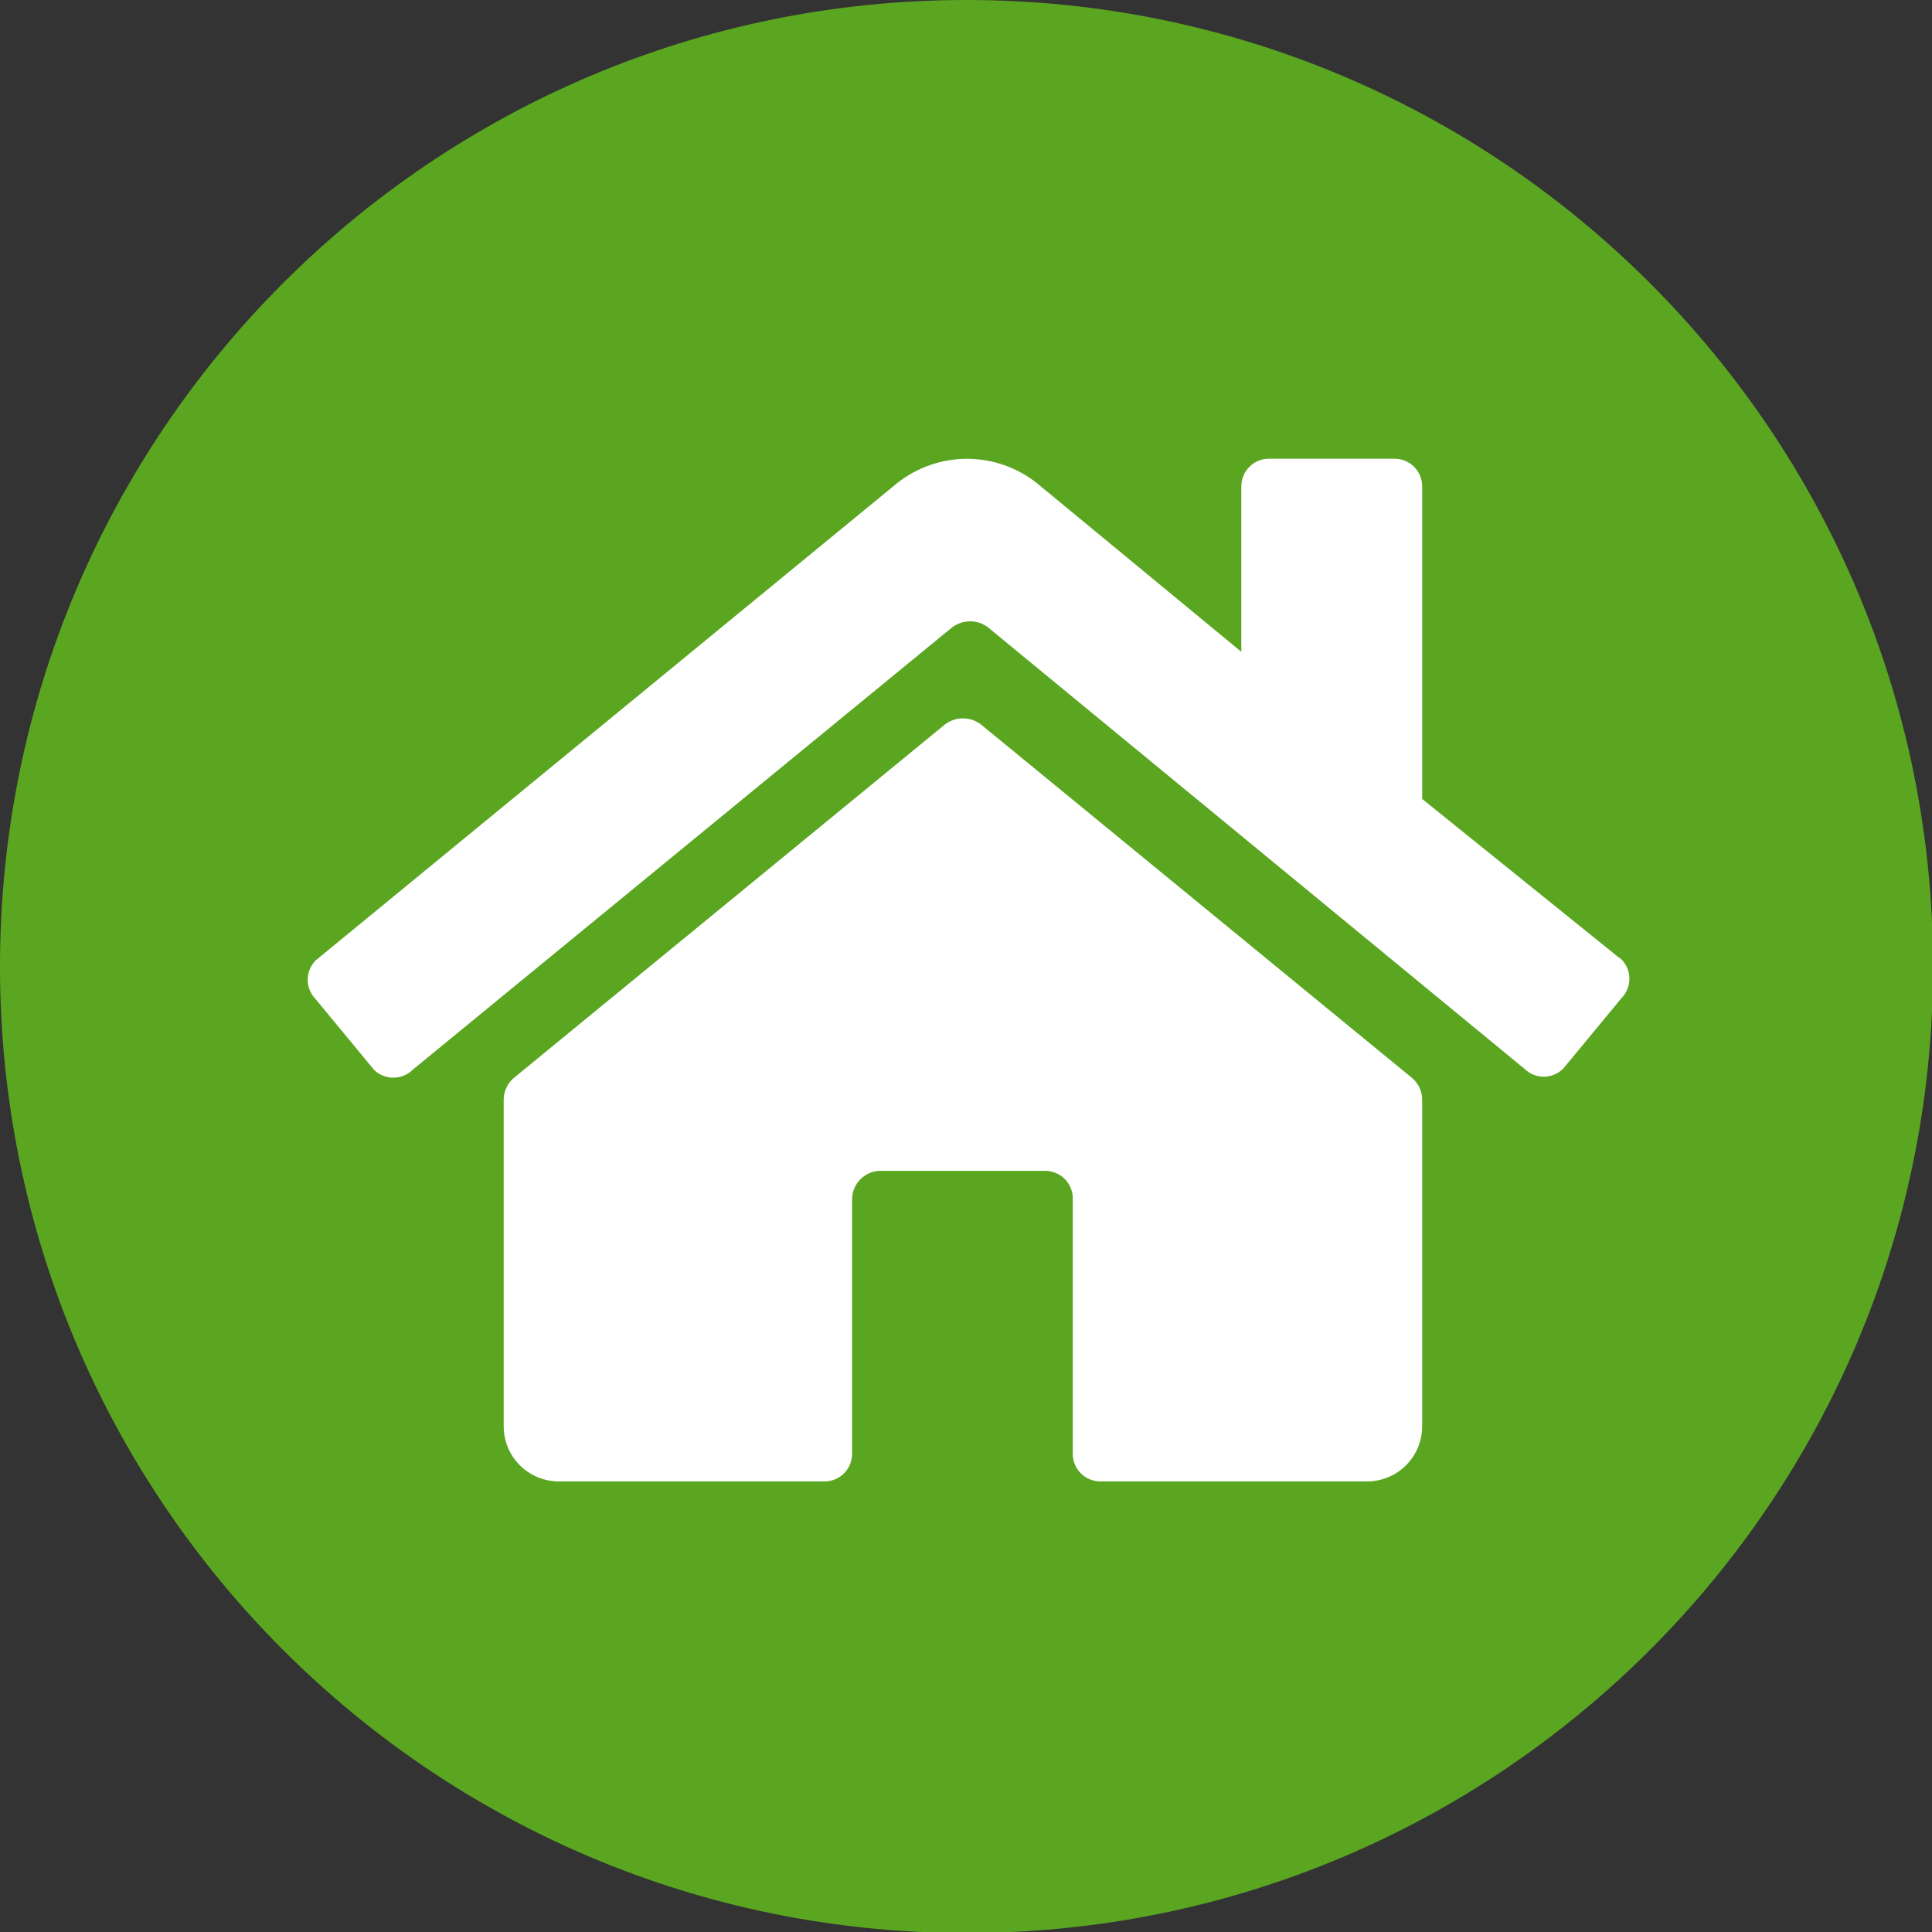 <svg width="45" height="45" viewBox="0 0 45 45" fill="none" xmlns="http://www.w3.org/2000/svg">
<rect x="0" y="0" width="45" height="45" fill="#333333" stroke="none"/>
<g clip-path="url(#clip0_112_1265)">
<path d="M22.512 45.024C34.945 45.024 45.024 34.945 45.024 22.512C45.024 10.079 34.945 0 22.512 0C10.079 0 0 10.079 0 22.512C0 34.945 10.079 45.024 22.512 45.024Z" fill="#5BA621"/>
<path d="M33.125 25.605V33.221C33.125 33.561 32.99 33.888 32.749 34.129C32.508 34.37 32.181 34.505 31.84 34.505H25.629C25.459 34.505 25.296 34.438 25.175 34.317C25.055 34.197 24.987 34.033 24.987 33.863V27.914C24.987 27.743 24.919 27.58 24.799 27.459C24.678 27.339 24.515 27.271 24.344 27.271H20.489C20.321 27.277 20.161 27.347 20.041 27.466C19.922 27.585 19.853 27.745 19.847 27.914V33.863C19.847 34.033 19.779 34.197 19.659 34.317C19.538 34.438 19.375 34.505 19.204 34.505H13.017C12.676 34.505 12.349 34.37 12.108 34.129C11.867 33.888 11.732 33.561 11.732 33.221V25.605C11.733 25.51 11.755 25.416 11.797 25.33C11.838 25.244 11.897 25.167 11.97 25.106L22.012 16.872C22.132 16.781 22.278 16.732 22.429 16.732C22.579 16.732 22.725 16.781 22.845 16.872L32.887 25.106C32.961 25.167 33.02 25.244 33.061 25.33C33.102 25.416 33.124 25.51 33.125 25.605Z" fill="white"/>
<path d="M37.67 22.274L33.125 18.609V11.327C33.125 11.157 33.057 10.993 32.937 10.873C32.816 10.752 32.653 10.685 32.483 10.685H29.556C29.385 10.685 29.222 10.752 29.101 10.873C28.981 10.993 28.913 11.157 28.913 11.327V15.182L24.154 11.256C23.69 10.887 23.116 10.687 22.524 10.687C21.931 10.687 21.357 10.887 20.893 11.256L7.353 22.369C7.234 22.489 7.167 22.652 7.167 22.821C7.167 22.991 7.234 23.153 7.353 23.273L8.709 24.915C8.83 25.035 8.992 25.101 9.162 25.101C9.331 25.101 9.493 25.035 9.614 24.915L22.178 14.611C22.298 14.521 22.445 14.472 22.595 14.472C22.745 14.472 22.892 14.521 23.011 14.611L35.505 24.892C35.625 25.011 35.788 25.078 35.957 25.078C36.126 25.078 36.289 25.011 36.409 24.892L37.766 23.25C37.885 23.129 37.952 22.967 37.952 22.797C37.952 22.628 37.885 22.466 37.766 22.345L37.67 22.274Z" fill="white"/>
</g>
<defs>
<clipPath id="clip0_112_1265">
<rect width="45" height="45" fill="white"/>
</clipPath>
</defs>
</svg>
